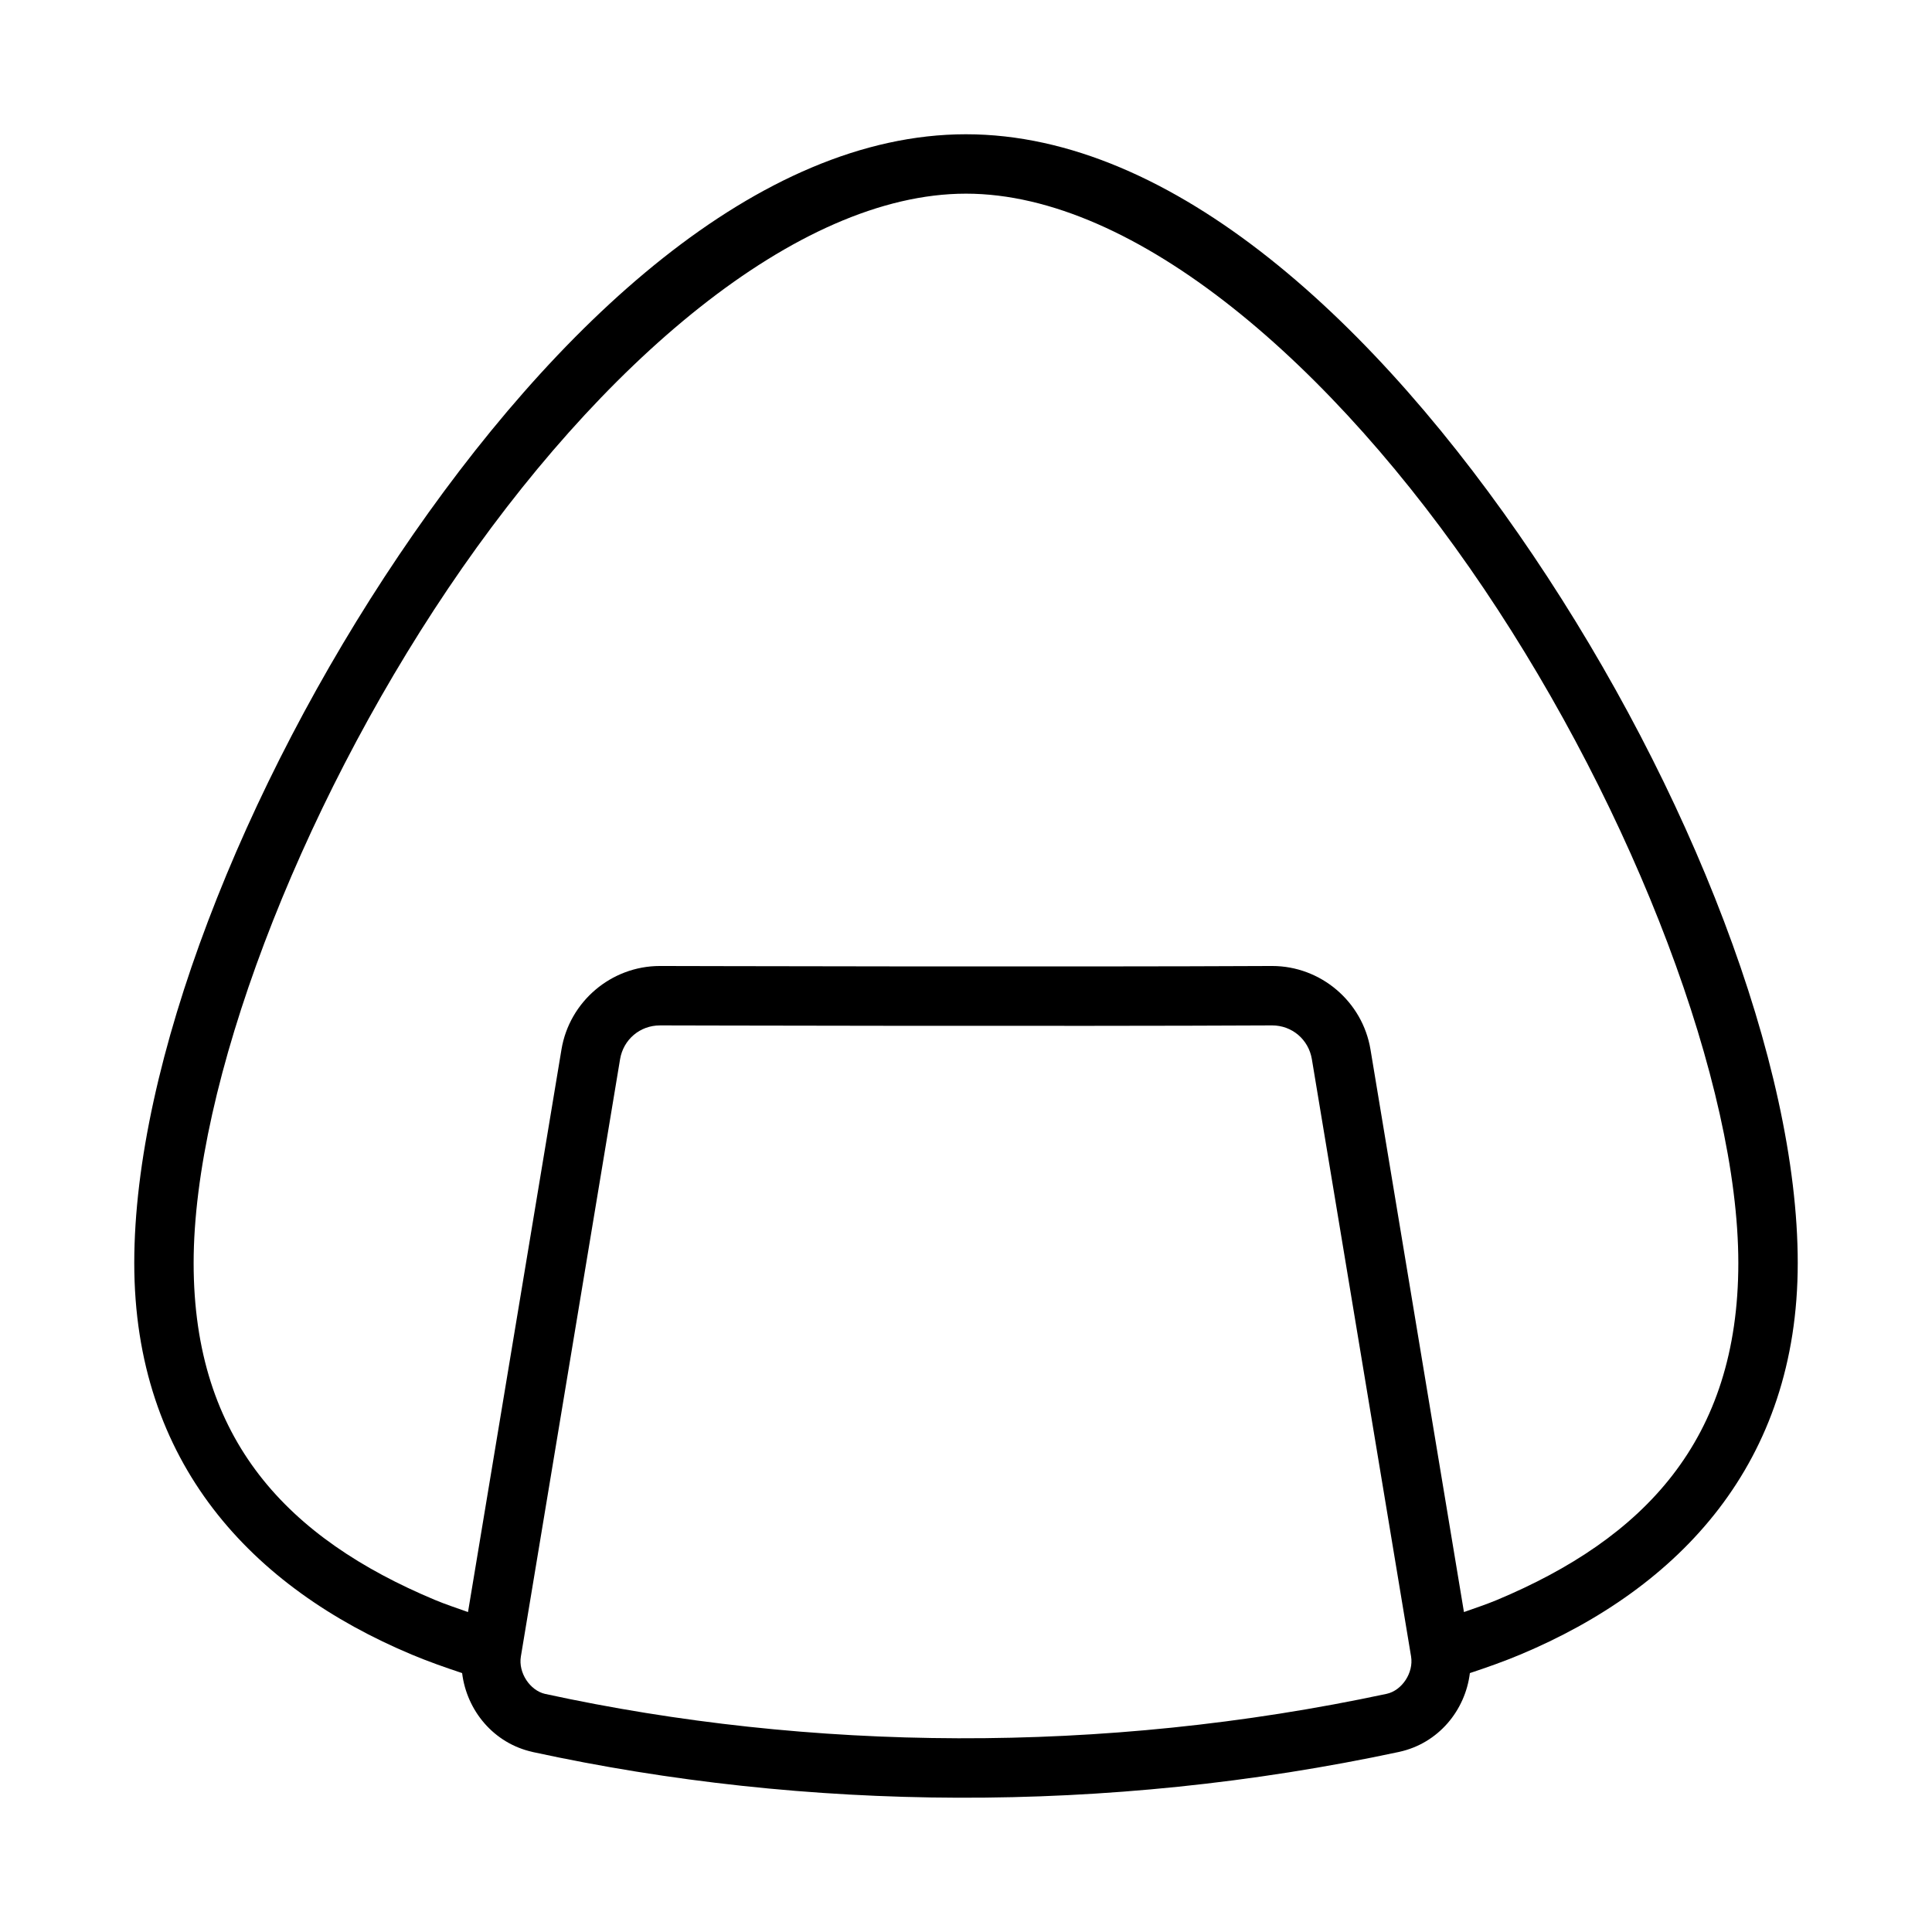 <?xml version="1.0" encoding="UTF-8"?>
<!-- Uploaded to: SVG Repo, www.svgrepo.com, Generator: SVG Repo Mixer Tools -->
<svg fill="#000000" width="800px" height="800px" version="1.1" viewBox="144 144 512 512" xmlns="http://www.w3.org/2000/svg">
 <path d="m400 179.58c-55.02 0-108.97 50.25-150.31 111.61-41.336 61.355-70.109 134.58-70.109 187.53 0 52.949 31.168 86.027 73.602 103.79 4.289 1.797 8.754 3.371 13.285 4.875 1.223 9.945 8.363 18.613 18.648 20.895h-0.004c0.012 0.004 0.02 0.008 0.031 0.016 72.363 15.715 151.86 16.609 229.68-0.031 0.016-0.008 0.031-0.012 0.047-0.016 10.289-2.262 17.441-10.922 18.664-20.863 4.531-1.504 8.996-3.078 13.285-4.875 42.434-17.773 73.602-50.844 73.602-103.79 0-52.953-28.773-126.17-70.109-187.53-41.336-61.355-95.289-111.61-150.31-111.61zm0 15.742c44.98 0 97.297 45.379 137.24 104.66 39.941 59.281 67.434 131.69 67.434 178.73 0 47.047-25.105 73.016-63.945 89.285-2.805 1.176-5.82 2.16-8.766 3.215l-24.77-149.09c-2.109-12.703-13.188-22.125-26.059-22.125h-0.047c-54.008 0.281-162.2 0-162.2 0h-0.016c-12.875 0-23.965 9.422-26.074 22.125l-24.77 149.09c-2.941-1.051-5.957-2.039-8.766-3.215-38.84-16.266-63.945-42.238-63.945-89.285 0-47.043 27.496-119.46 67.434-178.73s92.262-104.66 137.24-104.66zm-81.121 220.42c0.039 0 108.08 0.281 162.25 0 5.262 0 9.66 3.723 10.531 8.965l26.289 158.27c0.715 4.297-2.387 9.008-6.457 9.902-75.539 16.148-152.87 15.258-223 0.031h-0.016c-4.047-0.918-7.152-5.629-6.441-9.918l26.289-158.28c0.871-5.238 5.285-8.965 10.547-8.965z"/>
</svg>